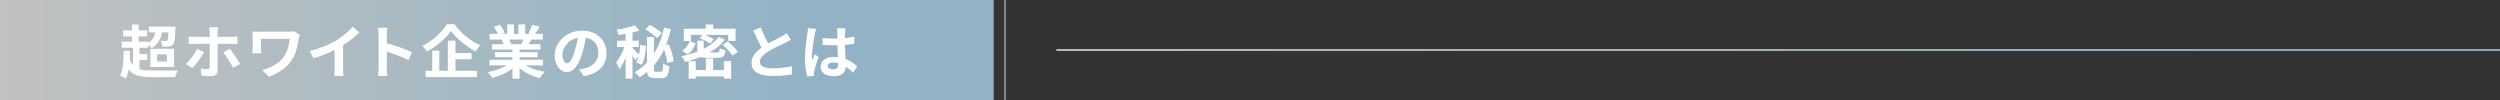 <?xml version="1.0" encoding="UTF-8"?>
<svg id="_レイヤー_2" data-name="レイヤー 2" xmlns="http://www.w3.org/2000/svg" xmlns:xlink="http://www.w3.org/1999/xlink" viewBox="0 0 1000 40">
  <rect x="0" y="0" width="1000" height="40" fill="#333333" stroke="none"/>
  <defs>
    <style>
      .cls-1 {
        stroke: url(#_新規グラデーションスウォッチ_3);
        stroke-width: .75px;
      }

      .cls-1, .cls-2 {
        fill: none;
        stroke-miterlimit: 10;
      }

      .cls-3 {
        fill: #fff;
      }

      .cls-2 {
        stroke: url(#_新規グラデーションスウォッチ_3-3);
        stroke-width: .5px;
      }

      .cls-4 {
        fill: url(#_新規グラデーションスウォッチ_3-2);
      }
    </style>
    <linearGradient id="_新規グラデーションスウォッチ_3" data-name="新規グラデーションスウォッチ 3" x1="422.56" y1="20" x2="1000" y2="20" gradientUnits="userSpaceOnUse">
      <stop offset="0" stop-color="#c0c1c1"/>
      <stop offset=".82" stop-color="#92b3c5"/>
      <stop offset="1" stop-color="#92b3c5"/>
    </linearGradient>
    <linearGradient id="_新規グラデーションスウォッチ_3-2" data-name="新規グラデーションスウォッチ 3" x1="0" y1="20" x2="397.48" y2="20" xlink:href="#_新規グラデーションスウォッチ_3"/>
    <linearGradient id="_新規グラデーションスウォッチ_3-3" data-name="新規グラデーションスウォッチ 3" x1="401.76" y1="20" x2="402.26" y2="20" xlink:href="#_新規グラデーションスウォッチ_3"/>
  </defs>
  <g id="main">
    <g id="contents1">
      <g>
        <g>
          <line class="cls-1" x1="422.56" y1="20" x2="1000" y2="20"/>
          <g>
            <rect class="cls-4" y="0" width="397.48" height="40"/>
            <line class="cls-2" x1="402.01" y1="40" x2="402.01"/>
          </g>
        </g>
        <g>
          <path class="cls-3" d="m49.48,20.27l2.52.16c-.02,1.46-.07,2.87-.17,4.22-.1,1.35-.26,2.6-.5,3.75-.24,1.15-.57,2.16-.98,3.03-.16-.12-.38-.26-.67-.42-.29-.15-.58-.3-.88-.45-.3-.15-.55-.26-.76-.33.4-.77.7-1.68.91-2.72.21-1.05.34-2.18.41-3.42.06-1.23.1-2.51.12-3.83Zm-.77-3.6h10.56v2.42h-10.56v-2.42Zm.55-4.52h9.58v2.4h-9.58v-2.4Zm2.35,10.5c.32,1.21.73,2.19,1.24,2.93.5.74,1.13,1.3,1.87,1.67.74.38,1.61.63,2.6.76.99.13,2.12.2,3.38.2.3,0,.72,0,1.26.01.54,0,1.13,0,1.79,0,.66,0,1.34-.01,2.05-.01h2.1c.69,0,1.31-.01,1.87-.03.56-.02,1.02-.03,1.39-.03-.14.2-.29.46-.43.78-.14.32-.28.66-.4,1-.12.35-.21.66-.28.93h-9.36c-1.6,0-3.01-.1-4.22-.29-1.22-.19-2.26-.56-3.14-1.1-.88-.54-1.63-1.31-2.24-2.31-.62-1-1.13-2.31-1.55-3.92l2.06-.6Zm1.18-12.85h2.64v8.15h-2.64v-8.15Zm.43,8.31h2.57v10.25h-2.57v-10.25Zm1.1,3.51h4.63v2.4h-4.63v-2.4Zm7.99-10.06l2.69.16c-.19,1.8-.64,3.31-1.34,4.52-.7,1.21-1.67,2.21-2.9,2.98-.14-.15-.35-.33-.62-.54-.27-.21-.55-.41-.84-.61s-.53-.35-.72-.46c1.22-.57,2.12-1.36,2.7-2.37.58-1.01.93-2.23,1.04-3.68Zm-2.76-.92h9.38v2.31h-9.38v-2.31Zm.6,8.88h9.48v7.29h-9.48v-7.29Zm2.69,2.24v2.86h3.91v-2.86h-3.91Zm4.61-11.12h2.74c0,.49,0,.81-.02.95-.05,1.29-.11,2.36-.19,3.2s-.18,1.5-.3,1.97-.28.82-.47,1.04c-.22.26-.47.45-.73.55-.26.11-.56.18-.88.23-.3.05-.69.07-1.16.08s-.98,0-1.52-.01c-.02-.37-.09-.77-.21-1.21-.13-.44-.29-.81-.48-1.12.42.03.8.05,1.15.06.35,0,.62.01.79.01.32.02.55-.05.7-.21.11-.14.2-.39.26-.75.06-.36.12-.9.18-1.61.06-.72.11-1.65.16-2.8v-.37Z"/>
          <path class="cls-3" d="m81.62,20.84c-.29.51-.62,1.06-1.01,1.66-.38.6-.8,1.2-1.24,1.8-.44.6-.87,1.16-1.29,1.67-.42.52-.78.94-1.1,1.28l-2.62-1.71c.4-.35.81-.77,1.24-1.26s.84-1,1.25-1.54c.41-.54.78-1.08,1.13-1.61.34-.54.64-1.05.9-1.55l2.74,1.25Zm-6.12-6.25c.35.03.73.06,1.14.1.41.04.79.06,1.16.06h14.81c.34,0,.74-.02,1.2-.05.46-.03.86-.07,1.18-.12v3.02c-.37-.03-.77-.05-1.2-.06-.43,0-.82-.01-1.15-.01h-14.83c-.35,0-.74,0-1.16.02-.42.02-.8.04-1.14.07v-3.05Zm11.76-3.69c-.02.11-.04.29-.08.53-.04.25-.07.51-.1.78-.02.28-.04.51-.04.69v15.37c0,.66-.21,1.19-.61,1.58-.41.39-1.04.59-1.91.59-.43,0-.87,0-1.32-.02-.45-.02-.89-.04-1.32-.07s-.85-.07-1.25-.11l-.31-2.86c.53.09,1.03.16,1.51.21.48.05.87.07,1.18.07s.52-.06.65-.2c.13-.13.2-.34.22-.63,0-.14,0-.44.01-.9,0-.46.01-1.01.01-1.64v-11.38c0-.31-.02-.67-.07-1.08-.05-.42-.09-.72-.12-.92h3.55Zm4.66,8.63c.3.37.64.81,1.02,1.32s.76,1.05,1.14,1.63c.38.58.74,1.14,1.08,1.68s.62,1.03.86,1.44l-2.81,1.48c-.26-.49-.55-1.02-.88-1.59-.33-.57-.67-1.14-1.02-1.71s-.7-1.1-1.06-1.6c-.35-.5-.67-.93-.96-1.28l2.62-1.36Z"/>
          <path class="cls-3" d="m119.95,13.92c-.03.11-.08.26-.14.47-.06.21-.12.41-.17.61s-.09.35-.12.46c-.14.8-.32,1.69-.52,2.67-.2.98-.48,1.97-.84,2.99-.36,1.01-.86,1.98-1.5,2.91-.99,1.51-2.28,2.83-3.85,3.96-1.58,1.13-3.32,2.02-5.24,2.67l-2.69-2.63c1.09-.26,2.19-.64,3.3-1.14,1.11-.5,2.16-1.12,3.13-1.87s1.78-1.6,2.4-2.55c.42-.63.77-1.32,1.06-2.08.29-.75.53-1.54.72-2.37.19-.82.33-1.65.41-2.48h-11.52v3.85c0,.17,0,.44.01.8,0,.36.04.73.08,1.1h-3.53c.03-.37.06-.7.08-.99.02-.29.04-.59.04-.9v-4.87c0-.32-.01-.65-.04-.98-.02-.33-.05-.65-.08-.96.38.02.83.04,1.34.06.51.02,1.05.03,1.61.03h11.47c.4,0,.79-.02,1.19-.05s.75-.07,1.07-.12l2.33,1.41Z"/>
          <path class="cls-3" d="m123.86,20.4c2.16-.54,4.12-1.17,5.87-1.88s3.29-1.47,4.62-2.25c.83-.49,1.67-1.06,2.51-1.7.84-.64,1.63-1.3,2.37-1.97.74-.68,1.37-1.32,1.88-1.94l2.59,2.38c-.74.69-1.54,1.39-2.41,2.1-.87.71-1.78,1.38-2.72,2.03-.94.65-1.88,1.24-2.81,1.78-.91.51-1.93,1.03-3.06,1.57-1.13.54-2.32,1.05-3.56,1.52s-2.5.9-3.77,1.27l-1.51-2.91Zm9.98-2.65l3.41-.76v10.38c0,.34,0,.71.02,1.11.02.4.04.77.07,1.12.03.35.07.61.12.8h-3.79c.03-.19.06-.45.08-.8.02-.35.04-.72.06-1.12.02-.4.02-.77.02-1.11v-9.62Z"/>
          <path class="cls-3" d="m151.44,27.16v-13.27c0-.4-.02-.86-.06-1.38-.04-.52-.1-.98-.18-1.38h3.74c-.05.4-.1.84-.14,1.33s-.07.97-.07,1.44v13.27c0,.22,0,.52.02.91.02.39.05.8.1,1.21s.08.78.1,1.11h-3.74c.06-.46.12-1,.17-1.62.05-.62.07-1.15.07-1.62Zm2.57-10.06c.8.2,1.7.46,2.69.77.99.32,1.99.65,3,1s1.96.7,2.84,1.05c.89.35,1.63.67,2.22.96l-1.37,3.18c-.67-.34-1.42-.68-2.23-1.03-.82-.35-1.64-.68-2.48-1s-1.66-.62-2.47-.9c-.81-.28-1.54-.52-2.2-.74v-3.3Z"/>
          <path class="cls-3" d="m180.4,12.42c-.5.69-1.09,1.41-1.78,2.15-.69.74-1.45,1.47-2.29,2.19s-1.73,1.41-2.66,2.06c-.94.65-1.91,1.25-2.92,1.79-.11-.22-.27-.46-.48-.74-.21-.28-.43-.54-.67-.81-.24-.26-.46-.49-.67-.69,1.39-.69,2.73-1.53,4.01-2.5,1.28-.98,2.43-2.01,3.44-3.1,1.02-1.09,1.82-2.12,2.41-3.09h2.98c.66.91,1.38,1.78,2.18,2.63.8.85,1.65,1.63,2.54,2.35.9.72,1.82,1.38,2.78,1.96.96.58,1.93,1.08,2.9,1.48-.37.35-.72.75-1.04,1.19s-.63.87-.9,1.3c-.94-.51-1.88-1.08-2.82-1.72s-1.84-1.32-2.72-2.04c-.88-.72-1.69-1.46-2.42-2.21-.74-.75-1.36-1.49-1.87-2.19Zm-10.13,15.9h20.52v2.51h-20.52v-2.51Zm2.62-8.05h2.83v9.35h-2.83v-9.35Zm6.24-3.99h3.05v13.38h-3.05v-13.38Zm1.44,4.94h8.04v2.47h-8.04v-2.47Z"/>
          <path class="cls-3" d="m204.45,24.9l2.28.99c-.75.8-1.66,1.54-2.72,2.23-1.06.69-2.2,1.28-3.42,1.8-1.22.51-2.44.93-3.67,1.26-.13-.23-.3-.49-.52-.77-.21-.29-.44-.57-.67-.84-.23-.28-.45-.51-.66-.69,1.2-.25,2.4-.56,3.59-.95,1.19-.38,2.29-.84,3.3-1.36s1.84-1.08,2.5-1.66Zm-8.66-1.01h21.41v2.28h-21.41v-2.28Zm.07-10.34h21.26v2.26h-21.26v-2.26Zm.98,4.13h19.34v2.17h-19.34v-2.17Zm.72-6.99l2.47-.81c.35.48.7,1.03,1.06,1.65.35.62.61,1.16.77,1.6l-2.59.92c-.13-.46-.36-1.01-.7-1.64-.34-.63-.67-1.21-1.01-1.73Zm.46,10.18h17.06v2.01h-17.06v-2.01Zm2.59-5.01l2.81-.44c.21.32.41.69.61,1.1.2.41.35.77.44,1.07l-2.93.48c-.08-.29-.21-.65-.38-1.09-.18-.43-.36-.81-.55-1.13Zm2.28-6.11h2.69v4.89h-2.69v-4.89Zm2.09,9.02h2.86v12.69h-2.86v-12.69Zm3.43,6.07c.5.46,1.09.9,1.78,1.3.69.41,1.44.78,2.27,1.11.82.33,1.7.62,2.62.87.92.25,1.85.44,2.8.58-.22.22-.46.47-.71.75-.25.28-.48.58-.7.9s-.4.6-.54.87c-.96-.23-1.9-.53-2.82-.89-.92-.36-1.8-.77-2.63-1.24-.83-.46-1.62-.98-2.35-1.55-.74-.57-1.38-1.18-1.94-1.82l2.23-.88Zm-1.05-15.09h2.71v4.73h-2.71v-4.73Zm2.35,5.15l3.05.69c-.34.54-.66,1.06-.96,1.56-.3.5-.58.93-.82,1.28l-2.45-.65c.21-.43.42-.91.65-1.44.22-.53.4-1.01.53-1.44Zm3.17-4.94l3,.69c-.37.63-.74,1.24-1.13,1.83-.38.59-.74,1.1-1.06,1.51l-2.35-.69c.19-.31.38-.66.58-1.05s.37-.79.54-1.2.31-.77.42-1.1Z"/>
          <path class="cls-3" d="m234.53,13.57c-.16,1.17-.37,2.41-.62,3.74-.26,1.32-.6,2.66-1.03,4.01-.46,1.55-1.01,2.89-1.63,4.01-.62,1.12-1.31,1.99-2.05,2.6-.74.61-1.56.91-2.44.91s-1.69-.29-2.44-.87c-.74-.58-1.34-1.37-1.78-2.39-.44-1.02-.66-2.17-.66-3.46s.28-2.6.84-3.78c.56-1.18,1.34-2.23,2.34-3.15,1-.91,2.17-1.63,3.5-2.16,1.33-.52,2.78-.78,4.33-.78s2.83.23,4.02.69,2.21,1.1,3.06,1.92c.85.81,1.5,1.77,1.95,2.86.45,1.09.67,2.27.67,3.53,0,1.62-.34,3.06-1.03,4.34-.69,1.28-1.71,2.33-3.06,3.16-1.35.83-3.04,1.4-5.05,1.71l-1.8-2.75c.46-.05.87-.1,1.22-.16.35-.06.69-.13,1.01-.21.77-.19,1.48-.45,2.15-.8.66-.35,1.24-.78,1.74-1.29.5-.52.88-1.12,1.16-1.81.28-.69.42-1.45.42-2.28,0-.91-.14-1.74-.43-2.49-.29-.75-.71-1.41-1.27-1.97-.56-.56-1.24-.99-2.04-1.29-.8-.3-1.72-.45-2.76-.45-1.28,0-2.41.22-3.38.66-.98.44-1.8,1-2.47,1.7s-1.18,1.44-1.52,2.24c-.34.8-.52,1.56-.52,2.29,0,.77.1,1.41.29,1.93s.43.9.71,1.15c.28.25.58.38.9.38s.67-.17,1-.5c.33-.33.65-.83.97-1.51.32-.68.64-1.53.96-2.56.37-1.11.68-2.29.94-3.55.26-1.26.44-2.49.55-3.69l3.26.09Z"/>
          <path class="cls-3" d="m250.2,17.29l1.68.69c-.21.81-.46,1.67-.74,2.56s-.61,1.78-.97,2.66c-.36.88-.74,1.71-1.14,2.48-.4.77-.82,1.44-1.25,2.01-.08-.26-.2-.55-.36-.88s-.32-.64-.49-.96-.33-.59-.49-.82c.53-.63,1.04-1.39,1.52-2.27.49-.88.93-1.81,1.32-2.77.39-.96.7-1.86.92-2.71Zm3.67-7.2l1.94,2.08c-.8.29-1.67.55-2.62.78-.95.23-1.91.43-2.89.6-.98.17-1.94.32-2.87.44-.05-.29-.16-.64-.32-1.05s-.32-.76-.47-1.05c.86-.12,1.74-.28,2.62-.46s1.72-.39,2.52-.62c.8-.23,1.5-.47,2.09-.72Zm-7.03,6.18h8.66v2.54h-8.66v-2.54Zm3.41-4.41h2.74v19.57h-2.74V11.87Zm2.66,7.27c.14.12.35.32.61.58.26.26.55.55.85.85.3.31.58.6.84.87.26.27.43.47.53.59l-1.68,2.03c-.11-.26-.27-.57-.47-.93s-.42-.73-.66-1.1c-.24-.37-.47-.73-.7-1.07-.22-.35-.42-.63-.58-.84l1.25-.97Zm12.72-8.08l2.69.6c-.64,2.8-1.49,5.39-2.54,7.77-1.06,2.38-2.39,4.53-4.01,6.45-1.62,1.92-3.59,3.61-5.93,5.05-.13-.18-.31-.4-.55-.66s-.49-.5-.76-.75c-.26-.25-.51-.43-.73-.55,2.21-1.31,4.1-2.87,5.66-4.67,1.57-1.81,2.85-3.83,3.85-6.06,1-2.23,1.77-4.62,2.32-7.18Zm-9.5,6.88l2.3.44c-.08.89-.18,1.8-.3,2.72-.12.92-.3,1.8-.53,2.63s-.53,1.56-.9,2.19l-2.23-.99c.34-.58.62-1.25.84-2.01.22-.75.4-1.56.53-2.41.13-.85.22-1.71.29-2.57Zm1.94-6.21l1.82-1.78c.58.29,1.17.63,1.79,1,.62.38,1.19.77,1.73,1.18.54.41.97.8,1.31,1.16l-1.97,1.96c-.3-.35-.71-.75-1.22-1.18-.51-.43-1.07-.85-1.68-1.27-.61-.42-1.2-.78-1.78-1.08Zm.7,3.09h2.81v12.76c0,.49.05.81.14.95.1.14.32.21.67.21h1.97c.24,0,.42-.09.53-.27.11-.18.2-.5.25-.98.06-.48.1-1.17.13-2.08.3.23.7.45,1.2.66.5.21.94.36,1.32.47-.1,1.17-.26,2.1-.48,2.79s-.55,1.18-.97,1.48c-.42.29-1,.44-1.72.44h-2.71c-.82,0-1.45-.11-1.91-.33-.46-.22-.78-.6-.96-1.13-.18-.53-.28-1.27-.28-2.23v-12.74Zm6.24,3.51l2.42-.65c.35.71.67,1.47.96,2.3.29.82.52,1.63.71,2.41.18.78.31,1.49.37,2.12l-2.62.69c-.03-.62-.14-1.32-.31-2.12-.18-.8-.4-1.62-.66-2.45-.26-.83-.56-1.6-.88-2.31Z"/>
          <path class="cls-3" d="m287.49,14.8l2.45,1.04c-1.15,1.49-2.56,2.81-4.24,3.96-1.67,1.15-3.49,2.13-5.46,2.94-1.97.81-4,1.49-6.1,2.01-.11-.2-.26-.44-.46-.72-.19-.28-.39-.56-.59-.84-.2-.29-.39-.51-.56-.68,2.1-.43,4.1-1,6-1.7,1.9-.7,3.63-1.55,5.17-2.55,1.54-1,2.8-2.15,3.78-3.46Zm-11.64,1.64l2.38.85c-.3.85-.71,1.67-1.21,2.47s-1.17,1.46-2,1.98l-2.21-1.43c.74-.45,1.36-1.02,1.88-1.71s.91-1.41,1.16-2.17Zm-2.33-4.94h20.71v4.87h-2.95v-2.42h-14.93v2.42h-2.83v-4.87Zm1.94,12.97h2.83v6.99h-2.83v-6.99Zm1.44,3.55h14.18v2.56h-14.18v-2.56Zm2.02-11.75h2.57v3.92c0,.34.09.55.26.65.18.09.58.14,1.2.14h3.74c.32,0,.56-.04.72-.11.16-.08.28-.24.35-.48.07-.25.12-.61.16-1.09.27.17.64.33,1.09.5s.86.28,1.21.36c-.1.78-.26,1.39-.49,1.82s-.57.73-1.01.89c-.44.16-1.03.24-1.76.24h-4.27c-1.01,0-1.79-.08-2.33-.25-.54-.17-.92-.46-1.13-.88s-.31-.99-.31-1.73v-3.97Zm.96-.99l1.34-1.61c.48.17.99.37,1.52.6.54.23,1.04.47,1.53.73.48.25.88.5,1.2.75l-1.44,1.75c-.29-.25-.67-.5-1.14-.77-.47-.27-.97-.53-1.49-.8-.52-.26-1.03-.48-1.52-.65Zm2.42-5.49h2.98v3.28h-2.98v-3.28Zm.05,13.59h2.93v6.07h-2.93v-6.07Zm6.74-5.45l2.06-1.34c.48.4.98.85,1.49,1.34.51.49,1,.98,1.45,1.47s.81.93,1.07,1.35l-2.21,1.48c-.22-.4-.55-.85-.97-1.36-.42-.51-.89-1.02-1.39-1.54-.5-.52-1-.98-1.5-1.4Zm.48,6.53h2.88v6.97h-2.88v-6.97Z"/>
          <path class="cls-3" d="m316.36,15.93c-.35.22-.72.42-1.12.62s-.81.41-1.26.62c-.37.18-.82.4-1.36.65s-1.11.52-1.73.82-1.24.62-1.86.95-1.21.66-1.75,1c-.99.63-1.8,1.28-2.41,1.96-.62.68-.92,1.42-.92,2.24s.42,1.44,1.25,1.88c.83.44,2.08.66,3.74.66.83,0,1.72-.03,2.65-.1.94-.07,1.86-.17,2.77-.3.91-.13,1.72-.28,2.42-.45l-.05,3.32c-.67.11-1.4.21-2.2.3-.79.09-1.65.16-2.57.21s-1.9.07-2.94.07c-1.2,0-2.31-.09-3.32-.27s-1.9-.47-2.66-.87-1.35-.94-1.78-1.61c-.42-.68-.64-1.51-.64-2.49s.22-1.88.67-2.68c.45-.8,1.06-1.54,1.84-2.21.78-.68,1.63-1.32,2.56-1.92.58-.37,1.18-.73,1.82-1.07.64-.35,1.27-.68,1.88-1s1.19-.62,1.73-.89c.54-.27.98-.5,1.33-.7.46-.26.87-.5,1.22-.72.35-.21.69-.45,1.01-.69l1.66,2.68Zm-12.07-4.94c.4,1.01.82,1.99,1.26,2.93.44.94.88,1.82,1.32,2.63.44.81.84,1.55,1.21,2.19l-2.71,1.55c-.43-.71-.88-1.5-1.34-2.38-.46-.88-.93-1.8-1.39-2.78-.46-.98-.91-1.96-1.34-2.97l3-1.18Z"/>
          <path class="cls-3" d="m326.49,11.57c-.05.15-.12.37-.2.65-.09.28-.16.55-.22.81-.06.26-.1.46-.13.6-.08.32-.17.76-.26,1.3-.1.55-.2,1.16-.3,1.85s-.2,1.38-.3,2.1-.17,1.39-.22,2.03c-.05.64-.07,1.19-.07,1.65,0,.23,0,.48.01.75,0,.27.04.52.08.75.11-.28.23-.55.35-.81s.24-.52.37-.78c.13-.26.25-.52.36-.78l1.46,1.15c-.22.63-.45,1.29-.68,1.98-.23.69-.44,1.35-.62,1.96s-.32,1.13-.42,1.55c-.03.15-.06.34-.08.55-.02.22-.04.39-.04.53,0,.12,0,.27.01.45,0,.18.02.34.04.5l-2.71.21c-.26-.82-.48-1.86-.67-3.13-.19-1.27-.29-2.69-.29-4.26,0-.86.04-1.77.12-2.71.08-.95.17-1.86.28-2.74.1-.88.21-1.68.32-2.41.11-.73.2-1.32.26-1.77.05-.32.1-.69.14-1.1s.08-.8.1-1.17l3.31.28Zm11.71-.25c-.03.22-.06.45-.08.72s-.04.52-.06.78c-.02.25-.03.58-.05.99-.02.42-.02.88-.02,1.4v1.63c0,1.05.02,2.03.05,2.94.03.92.07,1.76.12,2.54.05.78.09,1.49.13,2.13.04.65.06,1.25.06,1.8,0,.6-.08,1.15-.25,1.66s-.44.95-.8,1.34c-.37.38-.85.68-1.45.89-.6.21-1.33.31-2.2.31-1.66,0-2.98-.32-3.94-.97s-1.44-1.58-1.44-2.79c0-.78.22-1.47.65-2.06.43-.59,1.05-1.05,1.85-1.38.8-.33,1.74-.5,2.83-.5s2.17.12,3.1.35c.93.23,1.78.54,2.54.92s1.45.8,2.05,1.26,1.14.89,1.62,1.3l-1.66,2.42c-.91-.83-1.8-1.55-2.66-2.15-.87-.6-1.72-1.06-2.58-1.38-.86-.32-1.74-.48-2.65-.48-.67,0-1.22.12-1.64.37-.42.25-.64.59-.64,1.04s.22.8.65,1.01c.43.22.96.32,1.58.32.5,0,.89-.08,1.18-.24s.49-.4.61-.72c.12-.31.18-.69.18-1.14,0-.4-.02-.92-.05-1.57-.03-.65-.07-1.37-.11-2.17s-.08-1.63-.11-2.5c-.03-.87-.05-1.72-.05-2.55,0-.88,0-1.67-.01-2.39s-.01-1.25-.01-1.6c0-.17-.02-.41-.05-.72-.03-.31-.07-.58-.12-.81h3.43Zm-9.12,3.9c.69.06,1.38.11,2.08.15.7.04,1.4.06,2.12.06,1.47,0,2.94-.06,4.39-.18,1.46-.12,2.8-.31,4.03-.58v2.88c-1.25.17-2.6.3-4.06.4-1.46.1-2.91.15-4.37.15-.7,0-1.4-.01-2.1-.03-.7-.02-1.4-.06-2.1-.1v-2.75Z"/>
        </g>
      </g>
    </g>
  </g>
</svg>